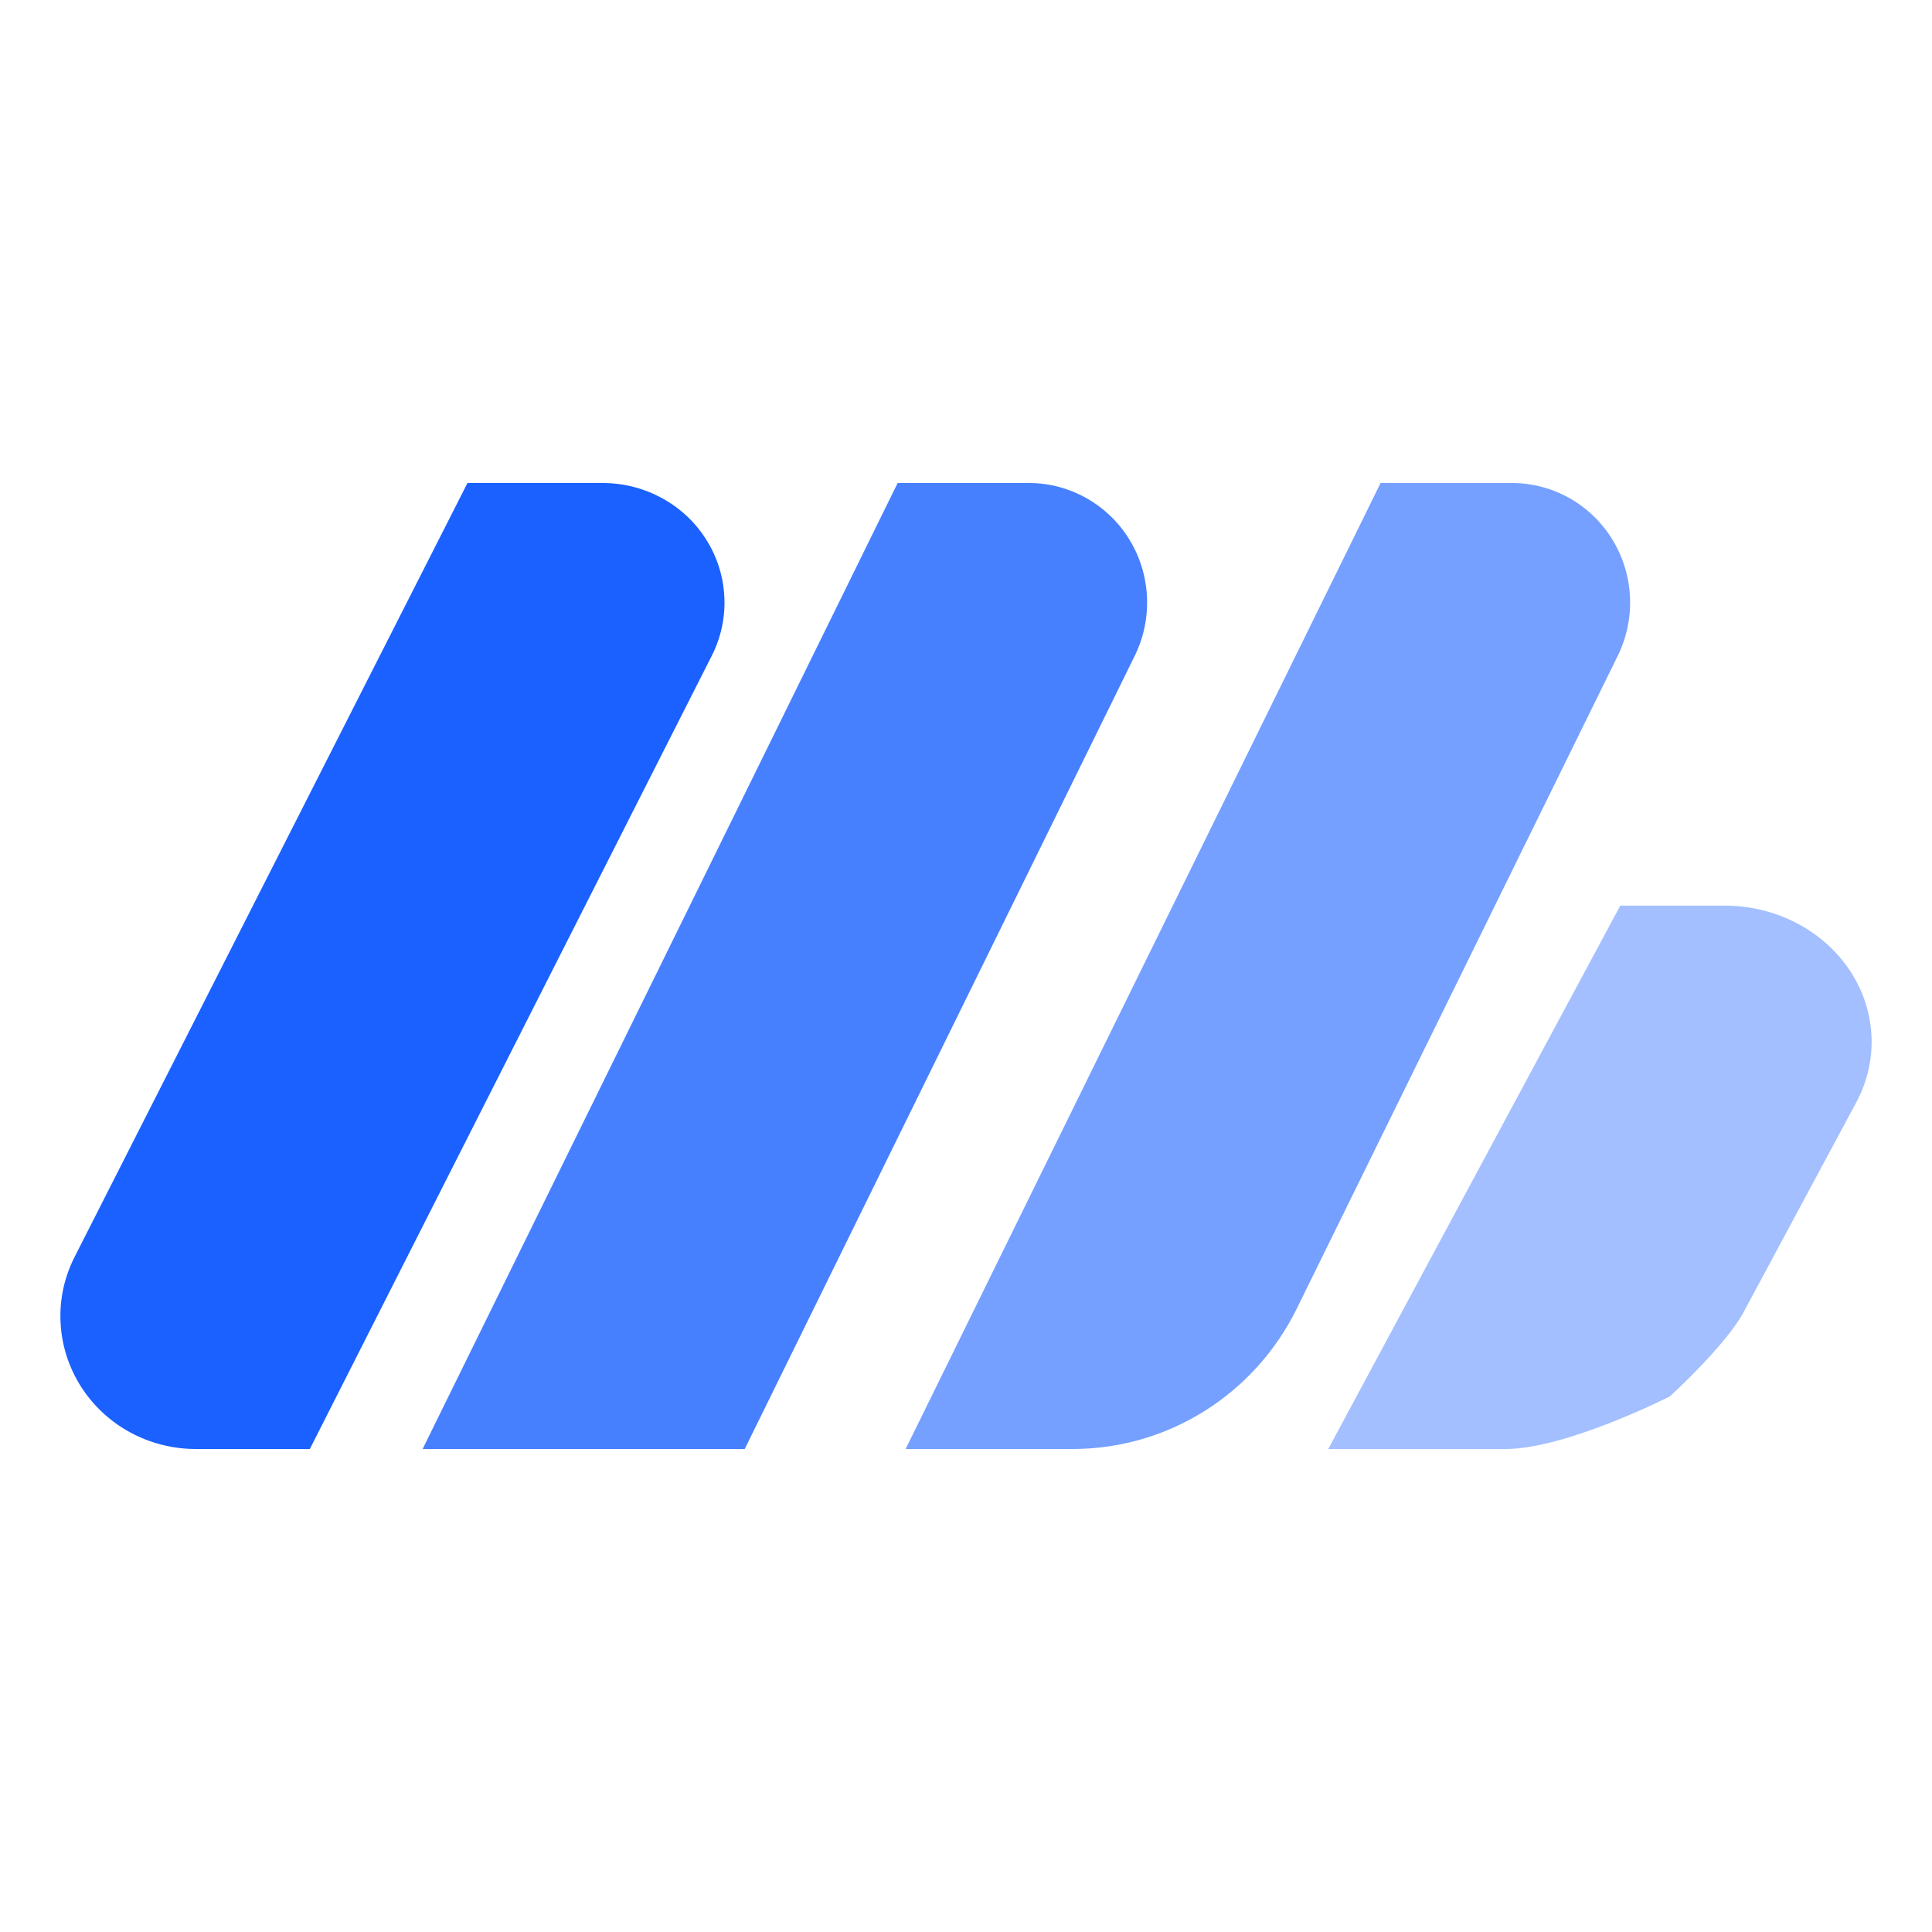 <svg width="32" height="32" viewBox="0 0 32 32" fill="none" xmlns="http://www.w3.org/2000/svg">
<path opacity="0.6" d="M22.867 8H25.057C25.388 8.003 25.713 8.09 26.001 8.254C26.289 8.417 26.532 8.652 26.706 8.937C26.88 9.221 26.981 9.545 26.997 9.879C27.014 10.213 26.947 10.546 26.803 10.846L21.479 21.674C21.136 22.372 20.607 22.96 19.951 23.371C19.296 23.782 18.54 24 17.768 24H15L22.867 8Z" fill="#1A61FF"/>
<path opacity="0.4" d="M28.57 15C28.983 15.001 29.389 15.099 29.75 15.285C30.111 15.472 30.415 15.74 30.633 16.065C30.851 16.39 30.976 16.761 30.997 17.143C31.017 17.525 30.933 17.905 30.751 18.249L28.877 21.738C28.581 22.289 27.658 23.129 27.658 23.129C27.658 23.129 25.943 24 24.937 24H22L26.837 15H28.57Z" fill="#1A61FF"/>
<path opacity="0.8" d="M14.868 8H17.059C17.39 8.003 17.714 8.091 18.002 8.255C18.29 8.419 18.533 8.653 18.707 8.938C18.881 9.222 18.981 9.546 18.997 9.879C19.014 10.213 18.947 10.546 18.803 10.846L12.335 24H7L14.868 8Z" fill="#1A61FF"/>
<path d="M7.743 8H9.998C10.339 8.003 10.673 8.09 10.97 8.254C11.268 8.417 11.518 8.652 11.697 8.937C11.877 9.221 11.98 9.545 11.997 9.879C12.015 10.213 11.946 10.545 11.797 10.846L5.132 24H3.253C2.87 24.002 2.493 23.907 2.158 23.726C1.823 23.544 1.541 23.281 1.339 22.963C1.137 22.644 1.021 22.28 1.003 21.904C0.984 21.529 1.064 21.156 1.235 20.82L7.743 8Z" fill="#1A61FF"/>
</svg>
